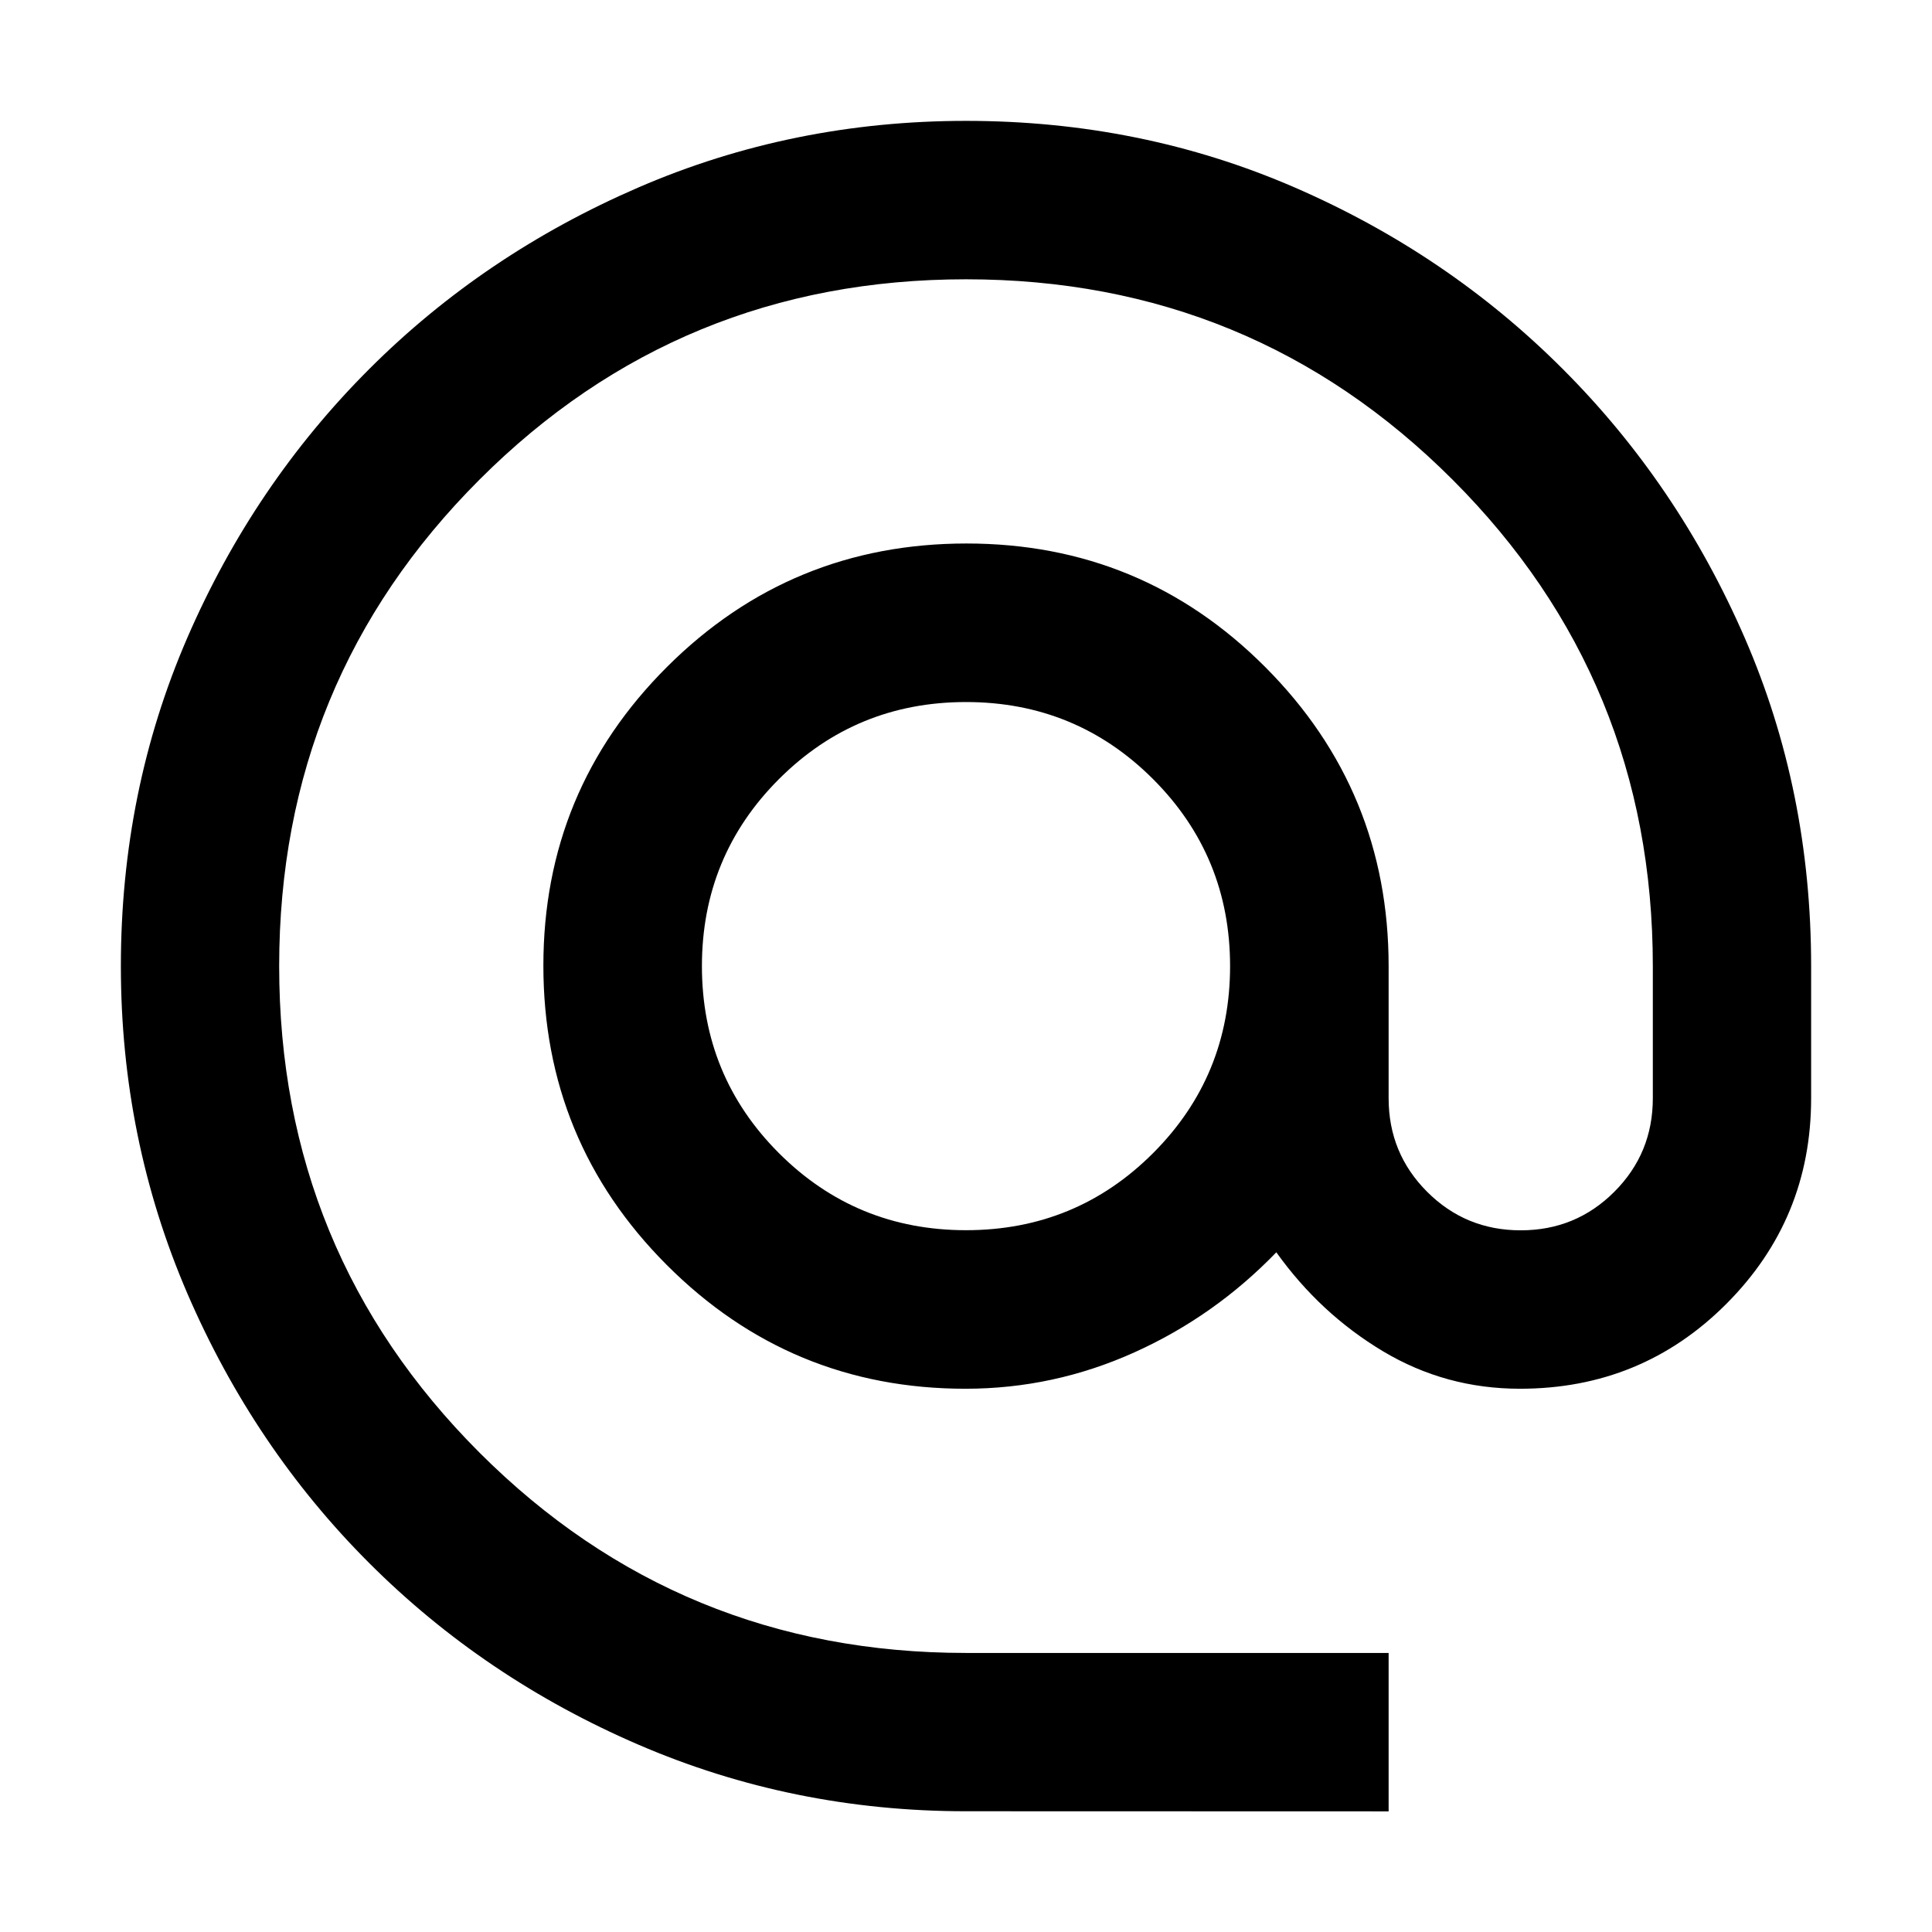 <svg fill="none" height="16" viewBox="0 0 16 16" width="16" xmlns="http://www.w3.org/2000/svg"><path d="m8 15c-.957 0-1.861-.184-2.712-.551s-1.595-.869-2.231-1.505c-.636-.636-1.137-1.379-1.505-2.231-.367-.852-.551-1.756-.551-2.712 0-.968.184-1.875.551-2.721s.869-1.587 1.505-2.223 1.38-1.137 2.231-1.505 1.756-.551 2.712-.551c.968 0 1.875.184 2.721.551.846.367 1.587.869 2.222 1.505.636.636 1.137 1.377 1.505 2.223s.551 1.753.551 2.721v1.094c0 .667-.234 1.234-.702 1.703-.468.469-1.038.703-1.709.703-.41 0-.788-.103-1.134-.31-.346-.207-.641-.48-.884-.82-.34.352-.732.629-1.176.829s-.91.301-1.399.301c-.967 0-1.791-.342-2.473-1.025-.682-.683-1.022-1.51-1.022-2.479s.342-1.794 1.025-2.475c.683-.681 1.51-1.021 2.479-1.021s1.794.341 2.475 1.024c.68.682 1.021 1.508 1.021 2.476v1.094c0 .304.106.562.319.775.213.213.471.319.775.319.304 0 .562-.106.775-.319.213-.213.319-.471.319-.775v-1.094c0-1.58-.553-2.923-1.659-4.029-1.106-1.106-2.449-1.659-4.029-1.659s-2.923.553-4.029 1.659c-1.106 1.106-1.659 2.449-1.659 4.029s.553 2.923 1.659 4.029c1.106 1.106 2.449 1.659 4.029 1.659h3.5v1.312zm0-4.812c.608 0 1.124-.213 1.549-.638s.638-.942.638-1.549-.213-1.124-.638-1.549-.942-.638-1.549-.638-1.124.213-1.549.638-.638.942-.638 1.549.213 1.124.638 1.549.942.638 1.549.638z" fill="#000"/></svg>